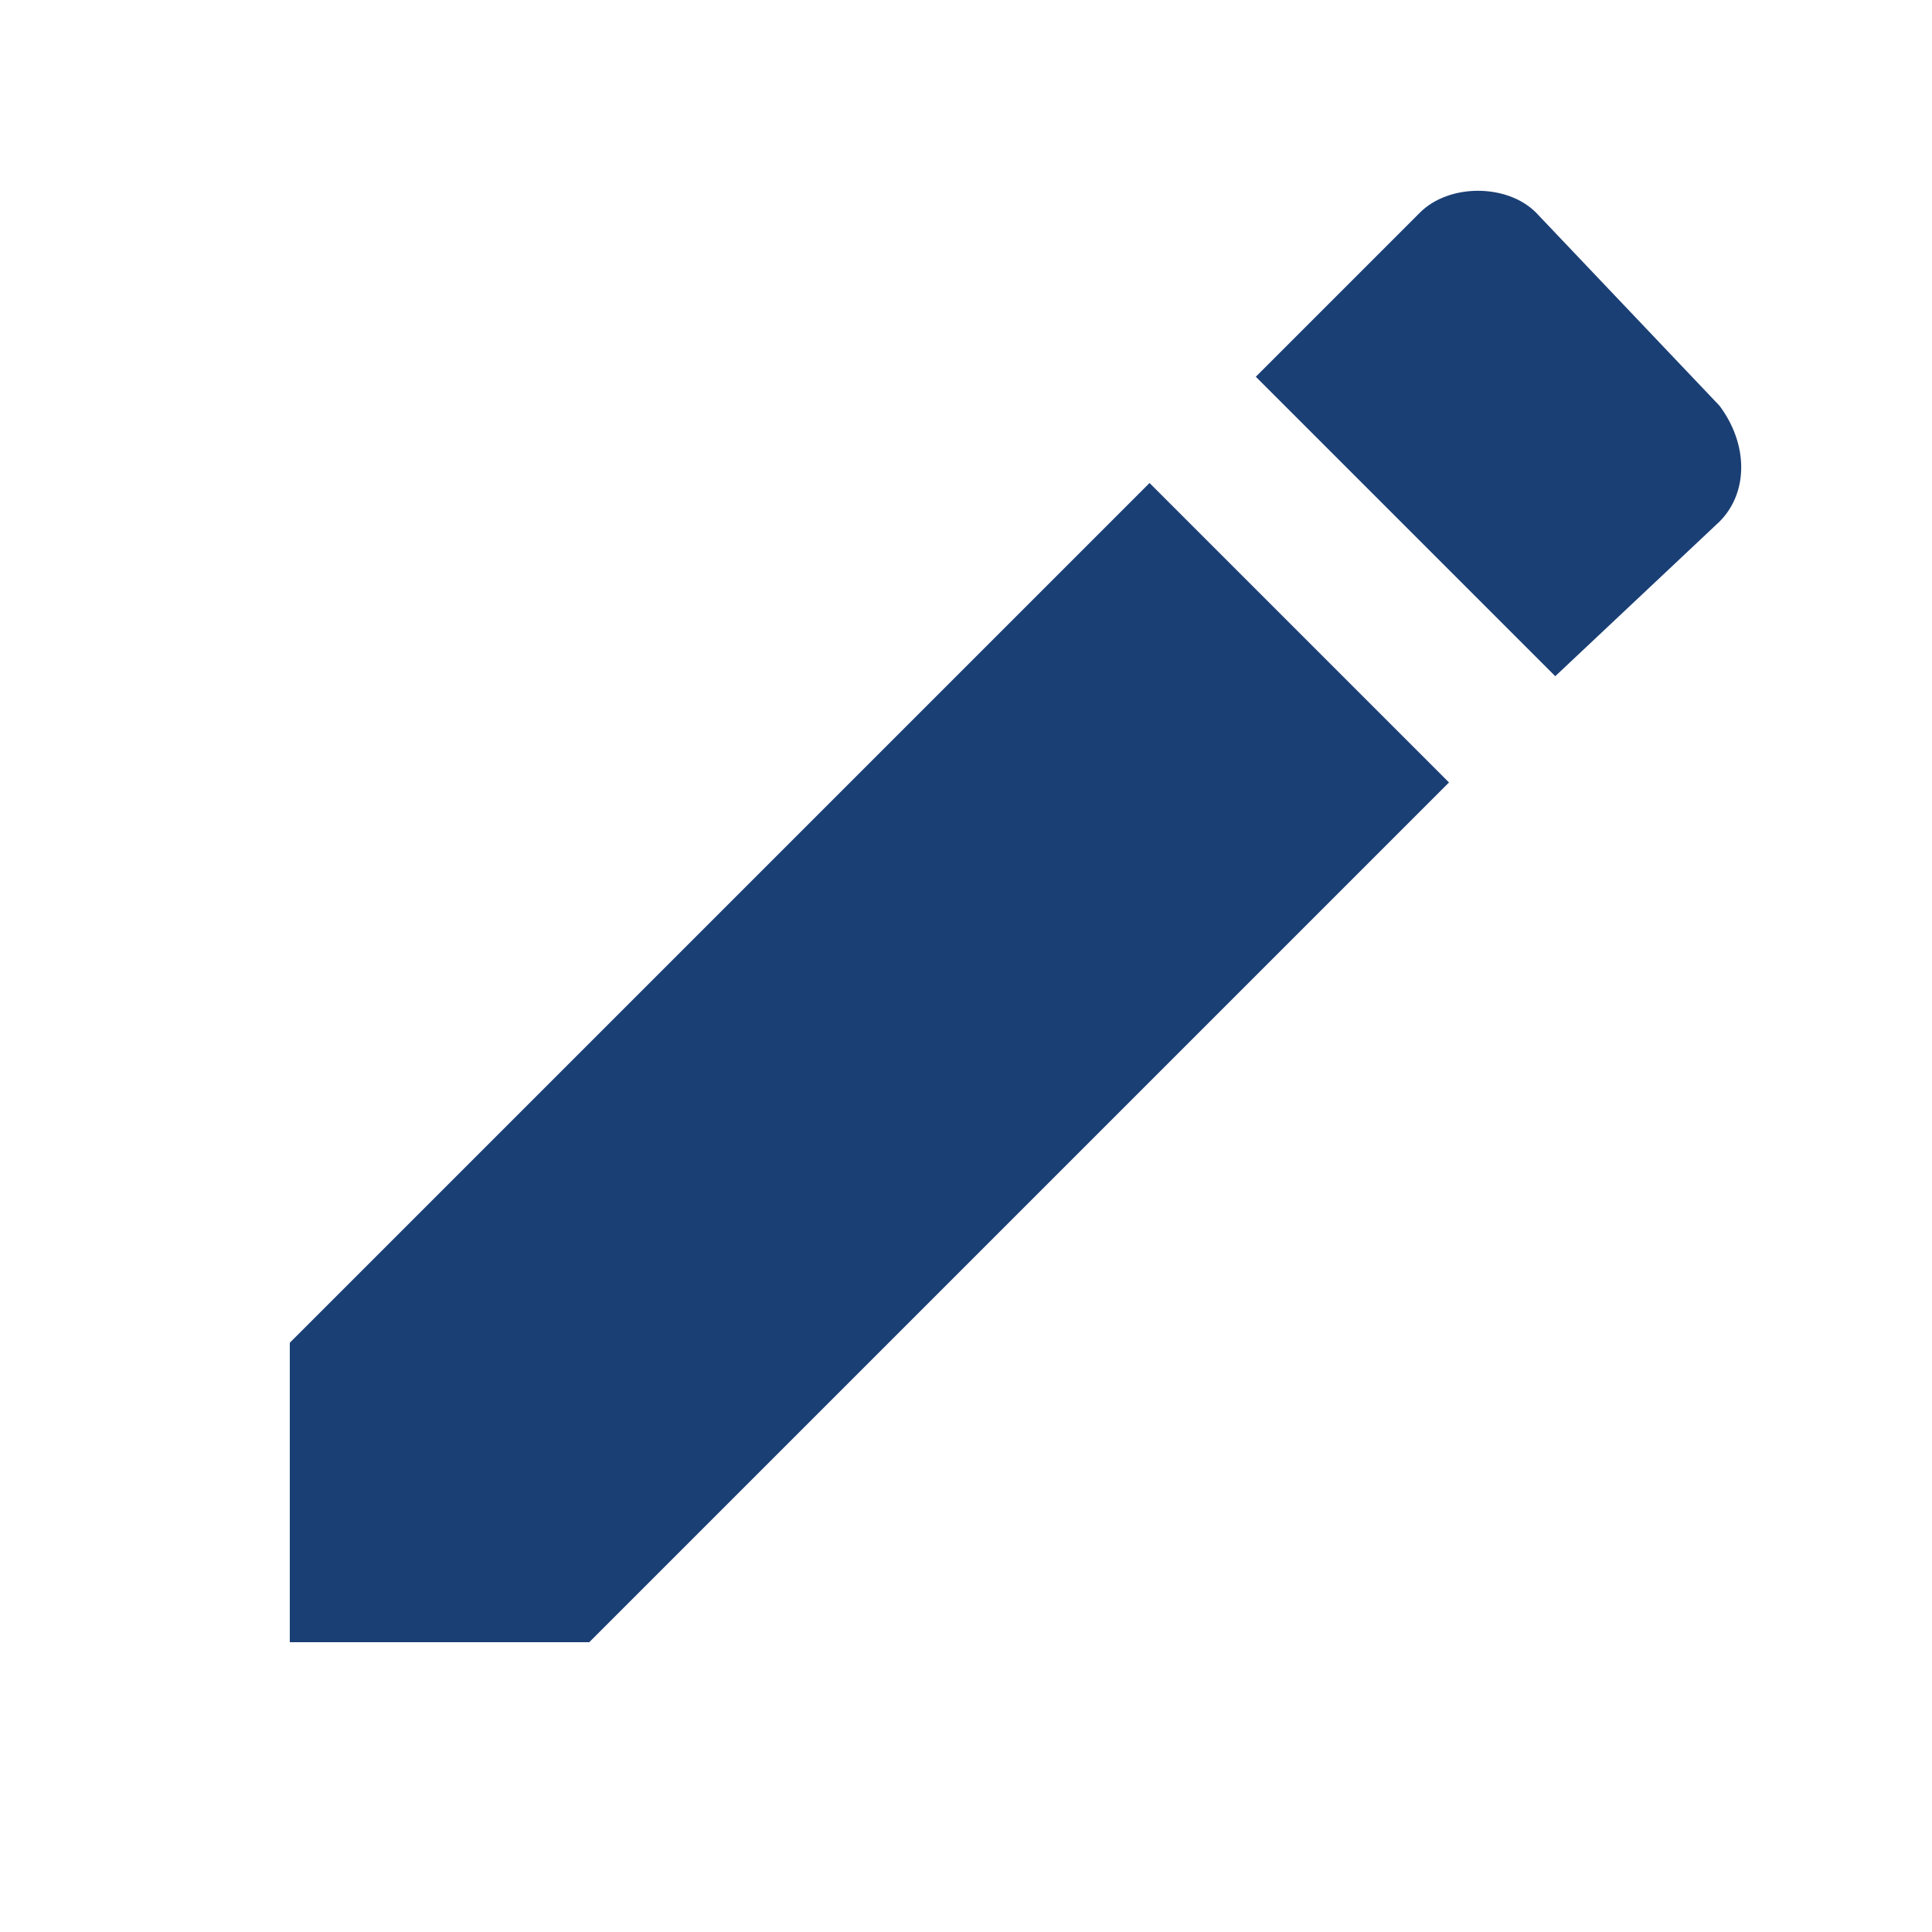 <?xml version="1.0" encoding="utf-8"?>
<svg version="1.1" id="Vrstva_1" xmlns="http://www.w3.org/2000/svg" xmlns:xlink="http://www.w3.org/1999/xlink" x="0px" y="0px"
	 viewBox="0 0 20 20" style="enable-background:new 0 0 20 20;" xml:space="preserve">
<style type="text/css">
	.st0{fill:#1a3f75;}
</style>
<path class="st0" d="M3,13.9V17h3.1L15,8.1L11.9,5L3,13.9z M17.8,5.4c0.3-0.3,0.3-0.8,0-1.2l-1.9-2c-0.3-0.3-0.9-0.3-1.2,0L13,3.9L16.1,7
	L17.8,5.4z"/>
</svg>
